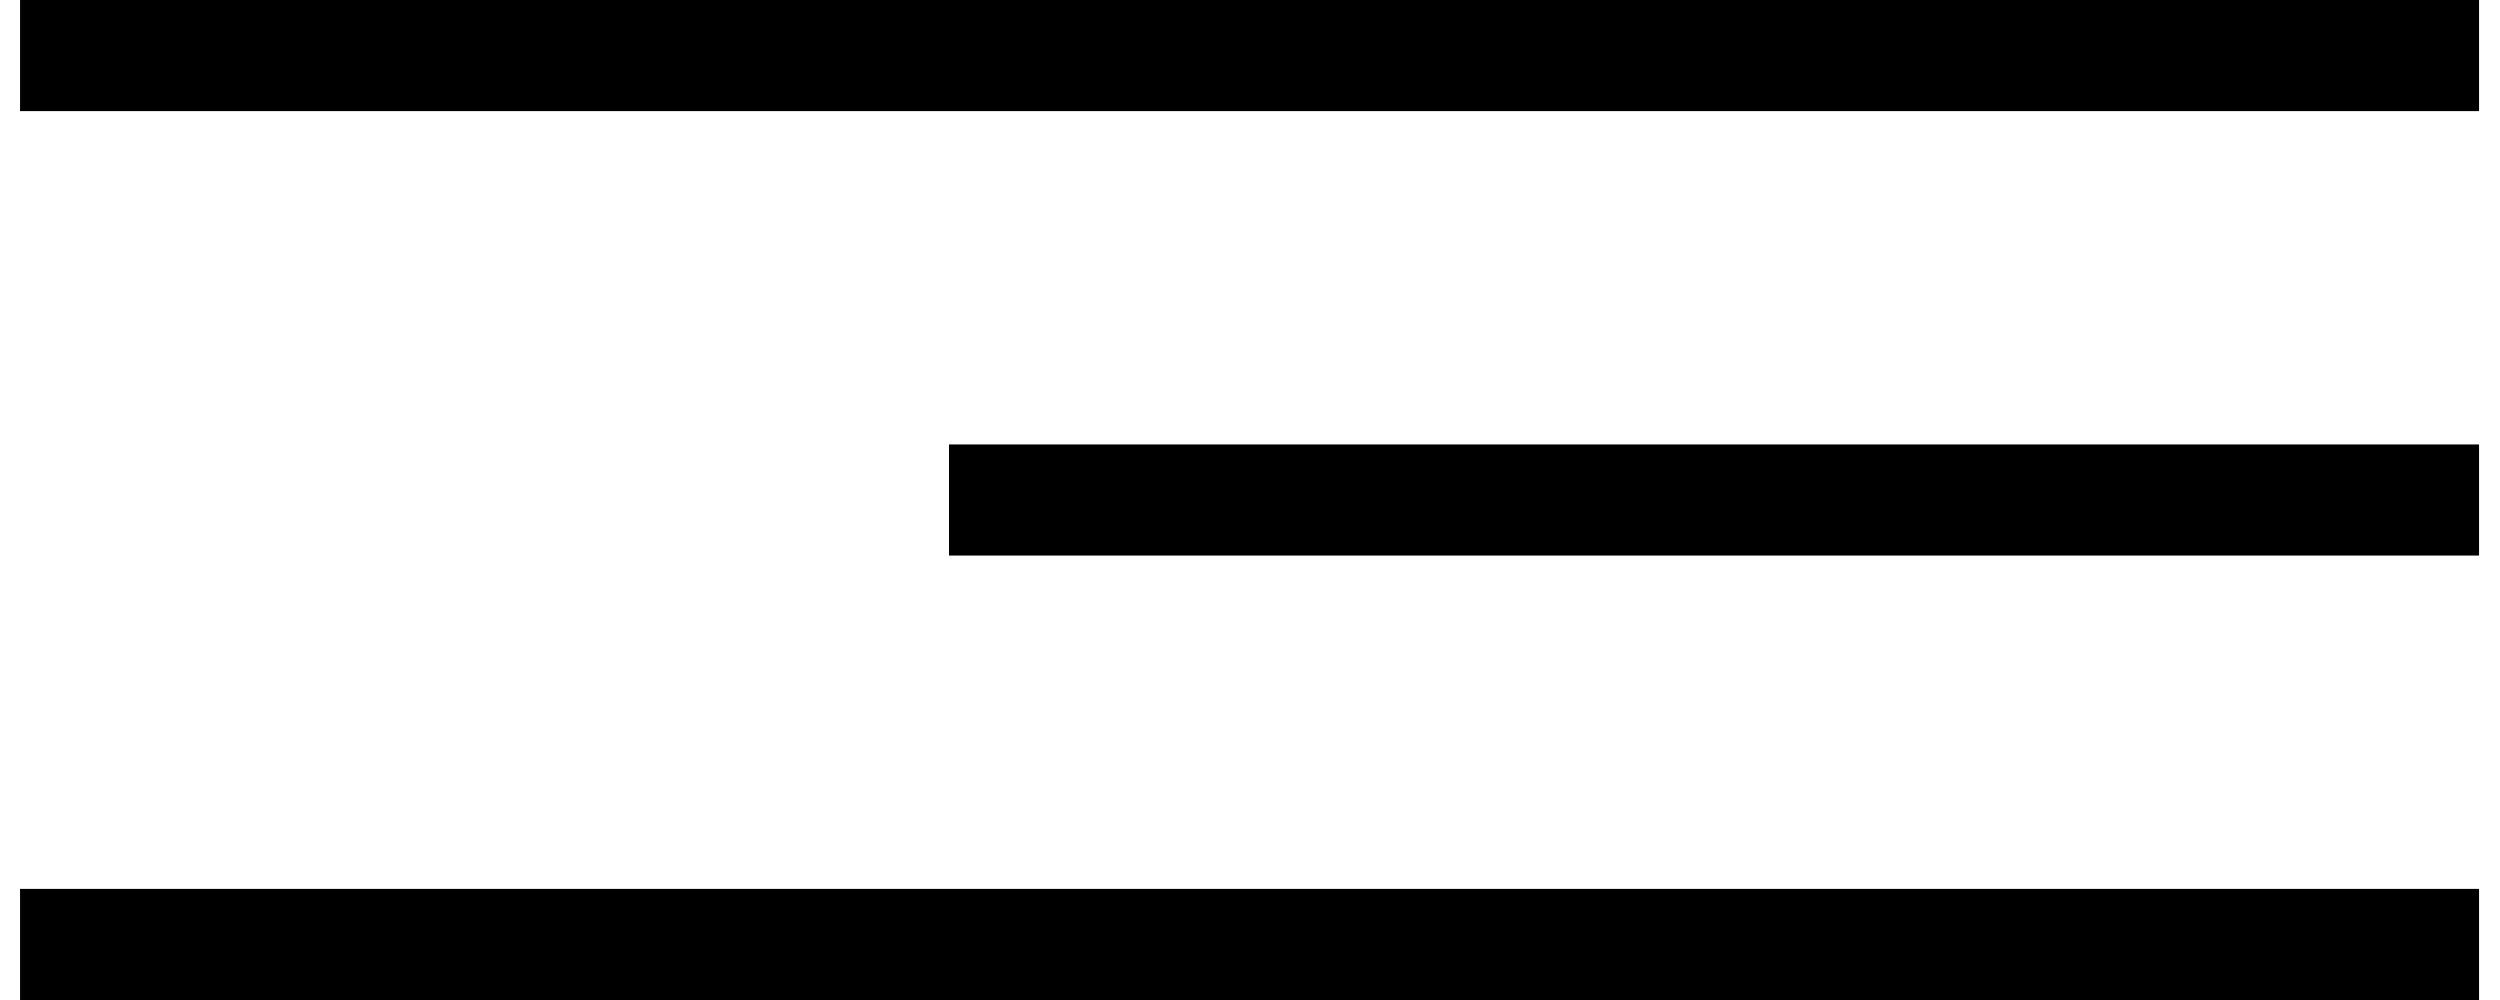 <svg xmlns="http://www.w3.org/2000/svg" width="45" height="18" viewBox="0 0 45 18" fill="none">
  <path fillRule="evenodd" clipRule="evenodd" d="M0.361 0H44.623V2H0.361V0ZM17.082 8H44.623V10H17.082V8ZM44.623 16H0.361V18H44.623V16Z" fill="black"/>
</svg>
